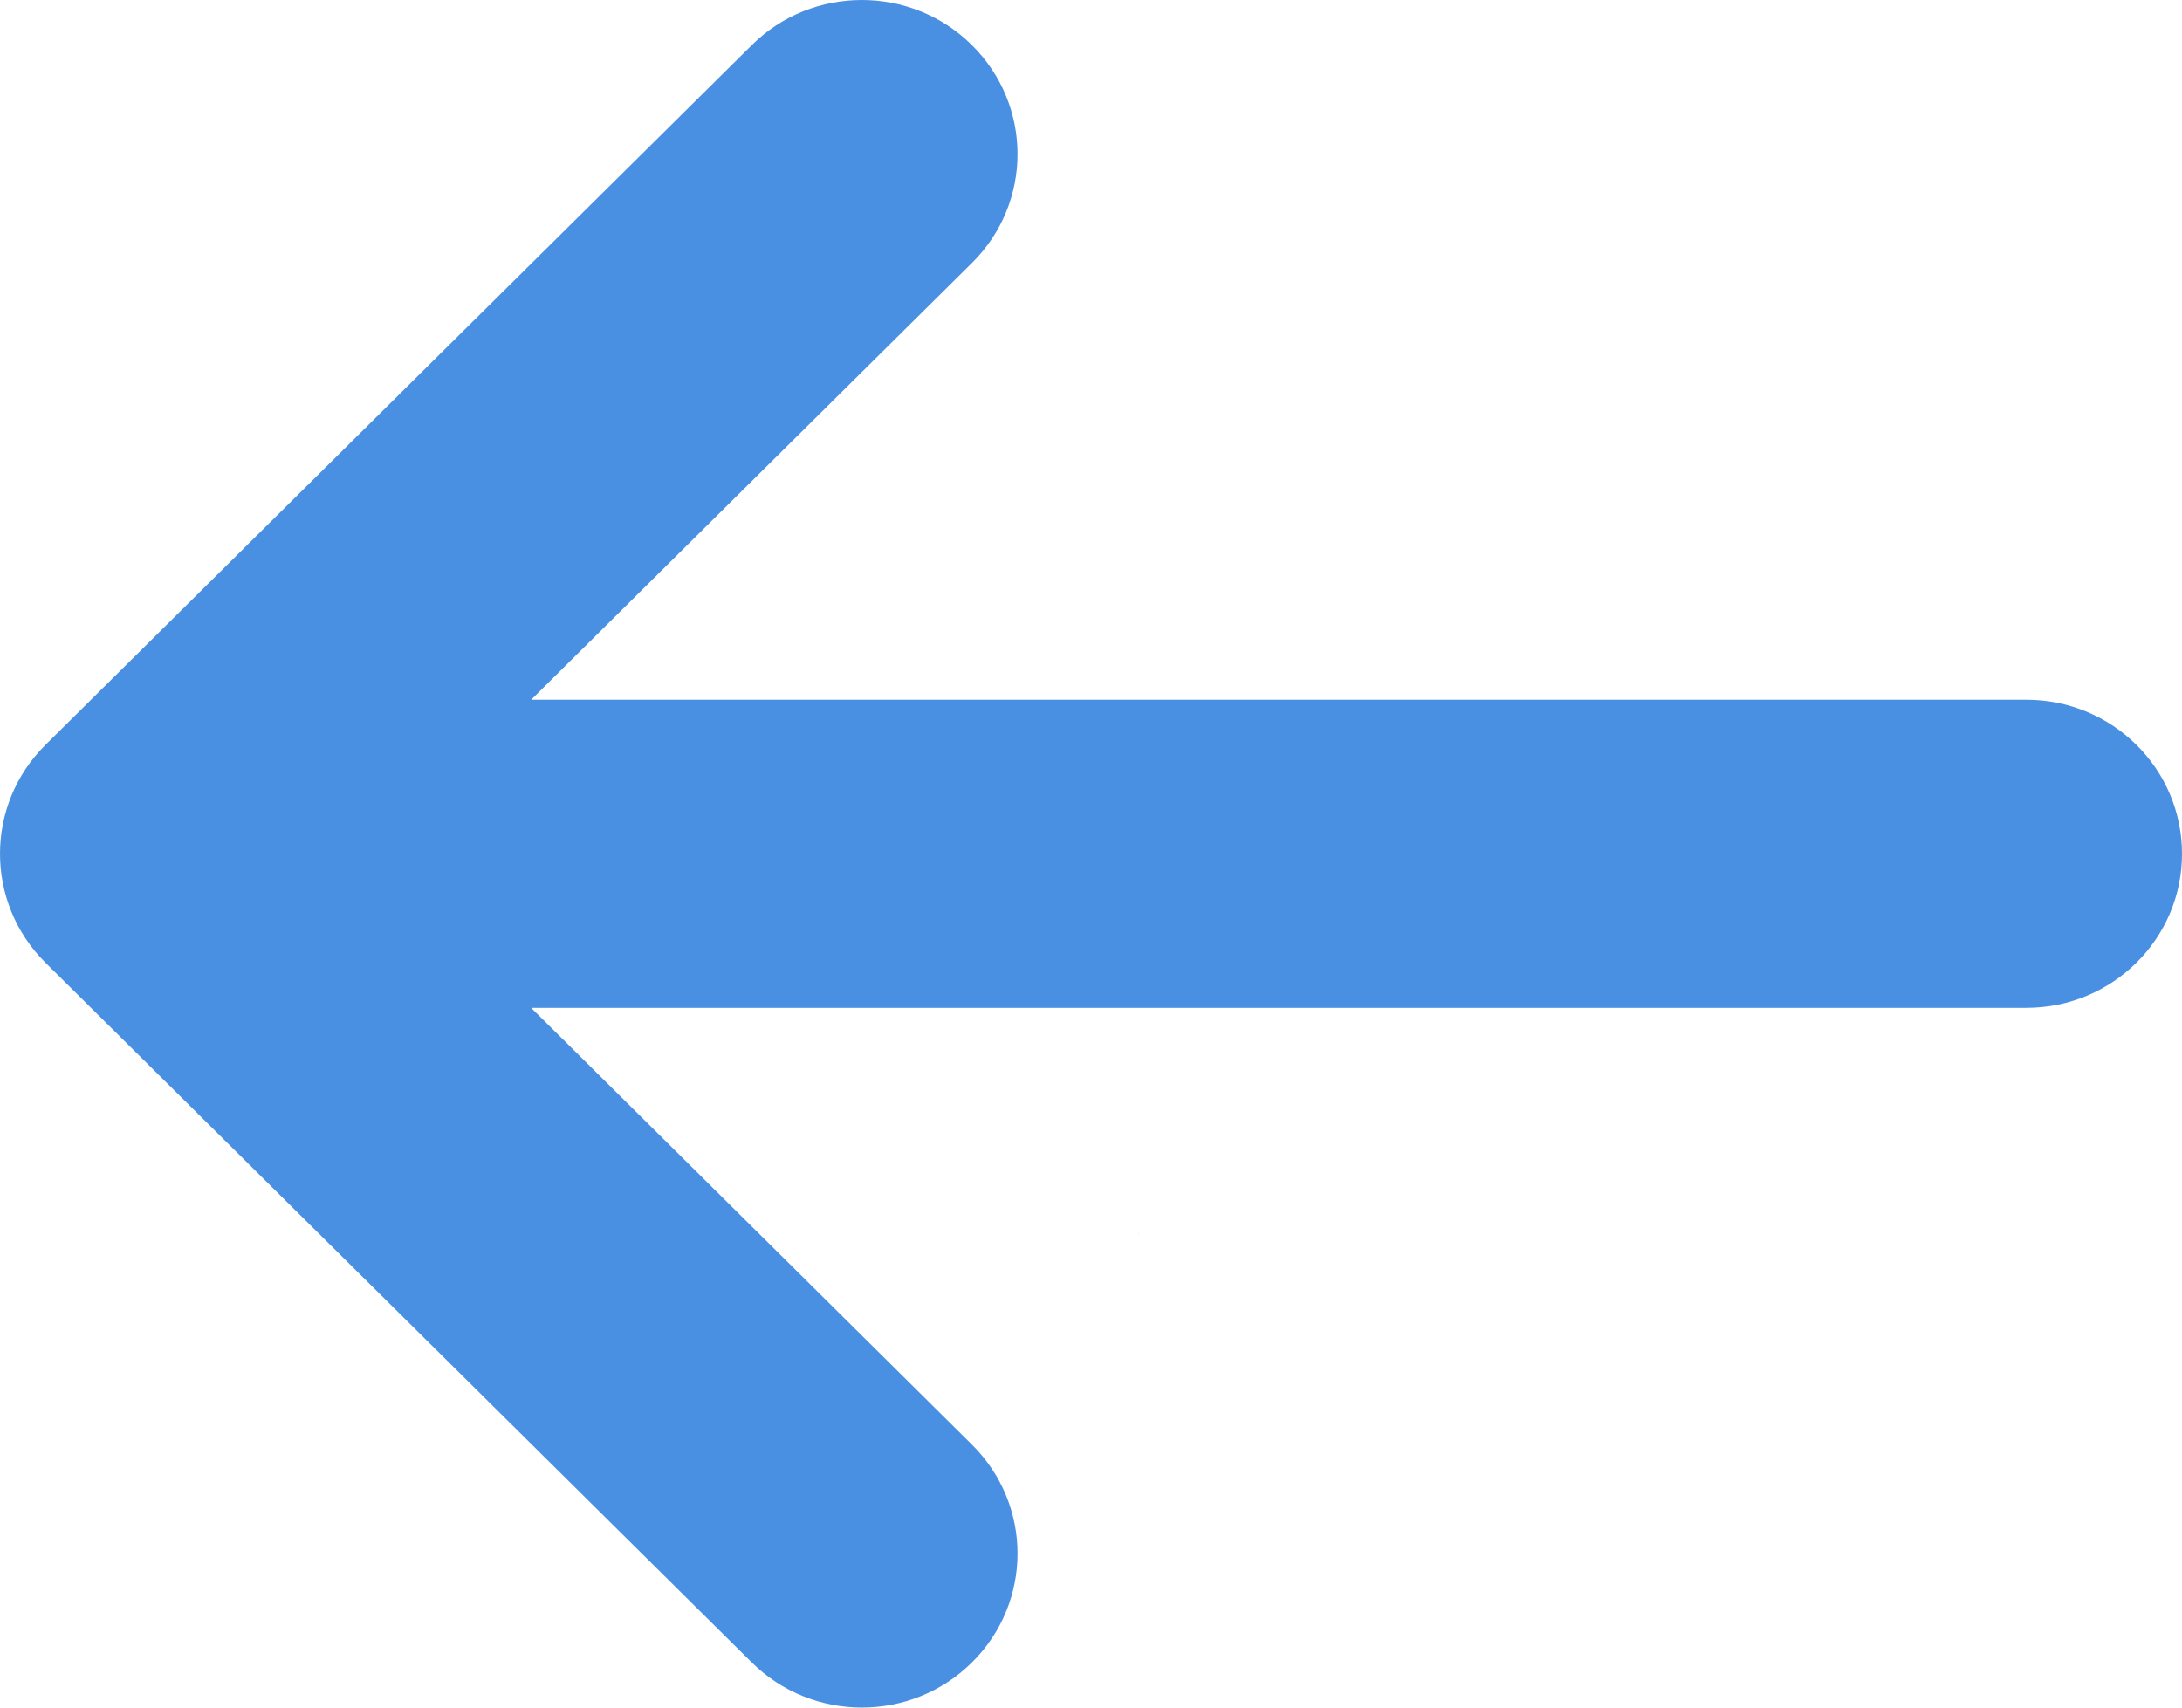 <?xml version="1.0" encoding="UTF-8" standalone="no"?>
<svg width="23px" height="18px" viewBox="0 0 23 18" version="1.1" xmlns="http://www.w3.org/2000/svg" xmlns:xlink="http://www.w3.org/1999/xlink">
    <!-- Generator: Sketch 50.2 (55047) - http://www.bohemiancoding.com/sketch -->
    <title>Page 1 Copy 2</title>
    <desc>Created with Sketch.</desc>
    <defs></defs>
    <g id="Page-1" stroke="none" stroke-width="1" fill="none" fill-rule="evenodd">
        <g id="Mobile-Pricing---Details" transform="translate(-19, -95)" fill="#4A90E2">
            <g id="Page-1-Copy-2" transform="translate(19, 95)">
                <path d="M12.006,13.005 L12.006,13 C11.999,13.002 11.997,13.002 12.006,13.005 L12.006,13.005 Z" id="Fill-1"></path>
                <path d="M0.48,10.149 L7.925,17.525 C8.566,18.158 9.605,18.158 10.244,17.525 C10.886,16.891 10.886,15.862 10.244,15.227 L5.599,10.624 L21.36,10.624 C22.266,10.624 23,9.897 23,9 C23,8.103 22.266,7.376 21.36,7.376 L5.599,7.376 L10.244,2.773 C10.886,2.139 10.886,1.11 10.244,0.475 C9.924,0.158 9.505,0 9.085,0 C8.664,0 8.245,0.158 7.925,0.475 L0.48,7.851 C-0.16,8.485 -0.16,9.514 0.48,10.149 L0.48,10.149 Z" id="Fill-2"></path>
            </g>
        </g>
    </g>
</svg>